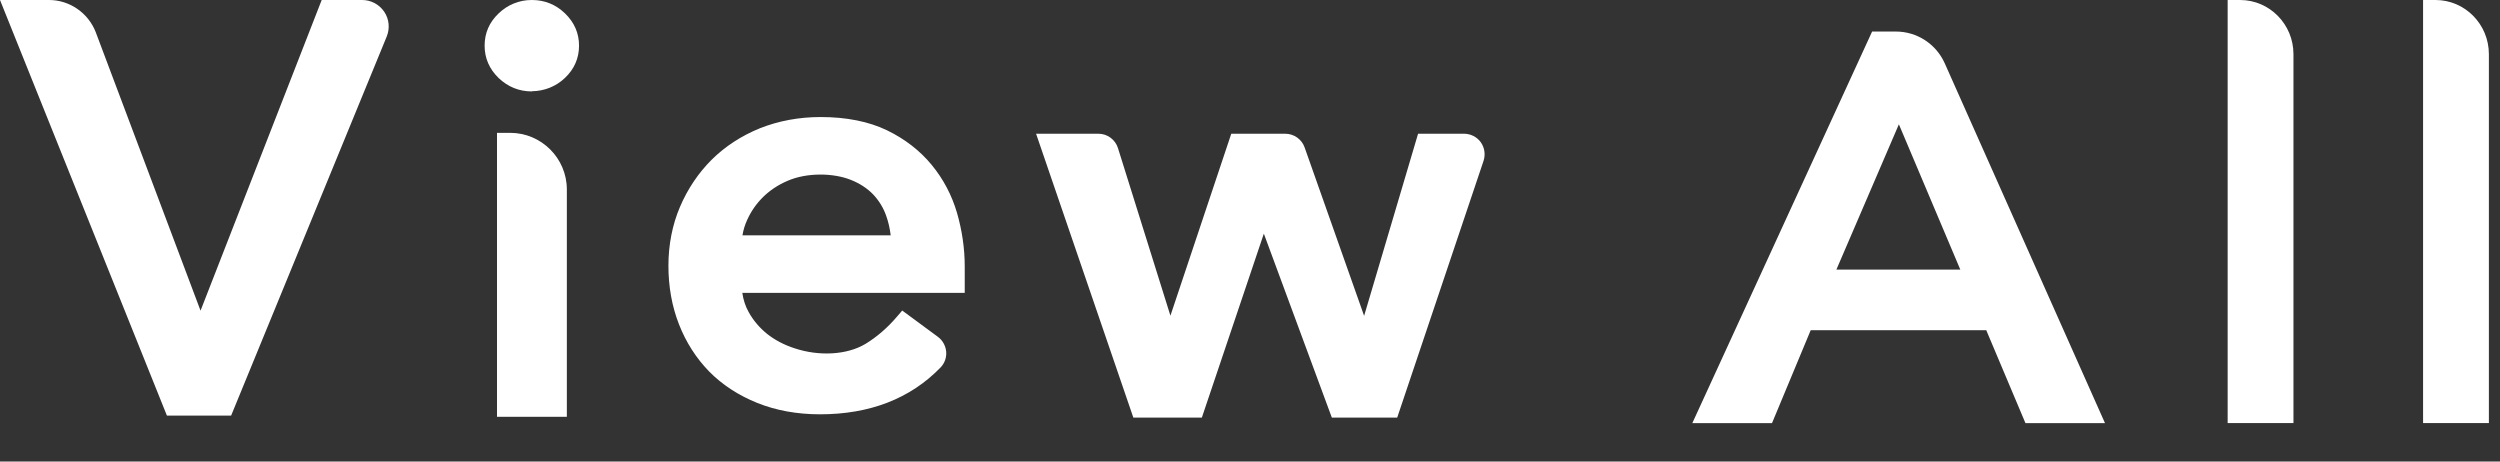 <svg width="65" height="12" viewBox="0 0 65 12" fill="none" xmlns="http://www.w3.org/2000/svg">
<rect x="0" y="0" width="65" height="12" fill="#333333" stroke="none"/>
<path d="M0.326 0.223H1.277C1.725 0.223 2.124 0.501 2.281 0.918L5.192 8.656H5.222L8.516 0.223H9.415C9.75 0.223 9.976 0.562 9.85 0.87L5.861 10.585H4.488L0.326 0.223Z" fill="white"/>
<path d="M6.009 10.806H4.34L0 0H1.277C1.812 0 2.298 0.339 2.49 0.839L5.214 8.077L8.364 0H9.415C9.646 0 9.858 0.113 9.989 0.304C10.119 0.495 10.141 0.739 10.054 0.952L6.009 10.806ZM4.64 10.362H5.713L9.646 0.786C9.676 0.708 9.667 0.621 9.624 0.552C9.576 0.482 9.502 0.443 9.415 0.443H8.664L5.37 8.876H5.066L4.984 8.733L2.072 0.995C1.951 0.665 1.629 0.443 1.277 0.443H0.652L4.64 10.362Z" fill="white"/>
<path d="M12.822 1.188C12.822 0.923 12.922 0.697 13.117 0.506C13.308 0.323 13.556 0.223 13.821 0.219C14.099 0.219 14.338 0.314 14.538 0.506C14.733 0.697 14.833 0.927 14.833 1.188C14.833 1.453 14.733 1.679 14.538 1.87C14.347 2.052 14.095 2.152 13.834 2.157C13.556 2.157 13.317 2.061 13.117 1.87C12.922 1.679 12.822 1.453 12.822 1.188ZM13.139 3.677H13.261C13.951 3.677 14.512 4.238 14.512 4.929V10.616H13.139V3.677Z" fill="white"/>
<path d="M14.733 10.836H12.922V3.454H13.265C14.077 3.454 14.738 4.115 14.738 4.927V10.836H14.733ZM13.36 10.393H14.295V4.927C14.295 4.393 13.886 3.949 13.365 3.902V10.393H13.36ZM13.83 2.377C13.495 2.377 13.208 2.259 12.965 2.029C12.722 1.794 12.6 1.512 12.6 1.186C12.6 0.86 12.722 0.578 12.965 0.348C13.195 0.126 13.499 0 13.821 0C13.821 0 13.825 0 13.83 0C14.16 0 14.451 0.117 14.69 0.348C14.933 0.582 15.055 0.865 15.055 1.186C15.055 1.512 14.933 1.794 14.69 2.025C14.46 2.246 14.155 2.368 13.834 2.372C13.834 2.372 13.83 2.377 13.83 2.377ZM13.825 0.443H13.821C13.617 0.443 13.417 0.526 13.269 0.669C13.113 0.817 13.039 0.986 13.039 1.19C13.039 1.395 13.113 1.564 13.269 1.712C13.426 1.864 13.608 1.938 13.825 1.938H13.83C14.034 1.938 14.229 1.855 14.382 1.712C14.534 1.564 14.612 1.395 14.612 1.19C14.612 0.986 14.538 0.817 14.382 0.669C14.225 0.517 14.043 0.443 13.825 0.443Z" fill="white"/>
<path d="M19.065 7.394C19.065 7.698 19.135 7.972 19.27 8.219C19.409 8.467 19.587 8.68 19.813 8.858C20.034 9.032 20.295 9.171 20.59 9.266C20.886 9.362 21.19 9.414 21.507 9.414C21.933 9.414 22.306 9.318 22.619 9.127C22.936 8.936 23.223 8.684 23.488 8.371L24.249 8.932C24.401 9.04 24.422 9.262 24.292 9.397C23.549 10.17 22.558 10.552 21.32 10.552C20.751 10.552 20.234 10.461 19.773 10.274C19.309 10.087 18.918 9.831 18.6 9.505C18.279 9.179 18.036 8.793 17.862 8.35C17.688 7.906 17.601 7.424 17.601 6.907C17.601 6.39 17.697 5.908 17.884 5.465C18.07 5.021 18.331 4.635 18.661 4.309C18.991 3.983 19.387 3.727 19.843 3.54C20.299 3.353 20.799 3.262 21.338 3.262C21.976 3.262 22.519 3.37 22.963 3.583C23.406 3.796 23.766 4.079 24.053 4.426C24.336 4.774 24.544 5.165 24.67 5.599C24.796 6.034 24.861 6.477 24.861 6.924V7.394H19.065ZM23.393 6.338C23.384 6.047 23.336 5.777 23.249 5.534C23.163 5.291 23.032 5.078 22.858 4.895C22.684 4.713 22.472 4.574 22.211 4.47C21.95 4.365 21.651 4.318 21.303 4.318C20.968 4.318 20.66 4.378 20.382 4.5C20.104 4.626 19.869 4.782 19.674 4.978C19.482 5.173 19.33 5.391 19.226 5.63C19.117 5.869 19.065 6.103 19.065 6.338H23.393Z" fill="white"/>
<path d="M21.32 10.772C20.725 10.772 20.177 10.672 19.691 10.477C19.204 10.281 18.783 10.008 18.439 9.66C18.101 9.313 17.836 8.9 17.653 8.431C17.471 7.966 17.379 7.453 17.379 6.91C17.379 6.367 17.479 5.85 17.679 5.38C17.879 4.911 18.157 4.498 18.505 4.151C18.857 3.803 19.278 3.53 19.76 3.334C20.243 3.143 20.773 3.043 21.337 3.043C22.007 3.043 22.589 3.16 23.058 3.386C23.527 3.612 23.918 3.916 24.223 4.286C24.527 4.655 24.748 5.076 24.883 5.537C25.013 5.989 25.083 6.458 25.083 6.923V7.614H19.3C19.326 7.792 19.378 7.961 19.465 8.113C19.587 8.335 19.752 8.526 19.947 8.683C20.151 8.843 20.39 8.969 20.66 9.056C21.29 9.265 22.015 9.234 22.506 8.939C22.797 8.761 23.076 8.522 23.323 8.231L23.458 8.074L24.383 8.756C24.509 8.848 24.587 8.991 24.601 9.143C24.613 9.295 24.561 9.443 24.457 9.552C23.671 10.364 22.615 10.772 21.32 10.772ZM21.337 3.486C20.829 3.486 20.356 3.573 19.925 3.747C19.5 3.921 19.126 4.164 18.817 4.468C18.509 4.772 18.266 5.137 18.088 5.554C17.914 5.967 17.823 6.423 17.823 6.91C17.823 7.396 17.905 7.857 18.066 8.27C18.227 8.683 18.461 9.048 18.757 9.352C19.056 9.656 19.426 9.895 19.856 10.069C20.29 10.242 20.786 10.329 21.32 10.329C22.489 10.329 23.436 9.964 24.131 9.239C24.153 9.217 24.153 9.191 24.153 9.174C24.149 9.147 24.136 9.121 24.114 9.104L23.514 8.665C23.271 8.926 23.006 9.143 22.728 9.313C22.38 9.521 21.968 9.63 21.503 9.63C21.164 9.63 20.834 9.578 20.516 9.473C20.199 9.369 19.917 9.221 19.674 9.026C19.426 8.835 19.226 8.596 19.074 8.322C18.918 8.044 18.839 7.727 18.839 7.388V7.171H24.635V6.923C24.635 6.497 24.574 6.071 24.453 5.659C24.335 5.254 24.14 4.89 23.875 4.564C23.61 4.242 23.271 3.981 22.858 3.782C22.454 3.586 21.937 3.486 21.337 3.486ZM23.623 6.558H18.844V6.336C18.844 6.071 18.904 5.802 19.022 5.537C19.139 5.276 19.304 5.033 19.517 4.82C19.73 4.607 19.991 4.429 20.295 4.299C20.912 4.029 21.733 4.042 22.293 4.268C22.58 4.381 22.823 4.542 23.019 4.746C23.215 4.95 23.362 5.189 23.458 5.463C23.549 5.728 23.605 6.019 23.614 6.332L23.623 6.558ZM19.304 6.119H23.158C23.136 5.937 23.097 5.767 23.041 5.611C22.967 5.398 22.849 5.211 22.702 5.055C22.55 4.898 22.359 4.772 22.133 4.681C21.676 4.494 20.981 4.481 20.473 4.703C20.221 4.811 20.004 4.959 19.83 5.133C19.656 5.307 19.521 5.506 19.426 5.719C19.365 5.85 19.326 5.984 19.304 6.119Z" fill="white"/>
<path d="M27.247 3.699H28.559C28.693 3.699 28.815 3.786 28.858 3.921L30.414 8.883H30.444L32.174 3.699H33.416C33.551 3.699 33.668 3.782 33.712 3.908L35.467 8.883H35.497L37.035 3.699H38.065C38.278 3.699 38.43 3.908 38.361 4.112L36.166 10.638H34.781L32.864 5.455H32.834L31.092 10.638H29.628L27.247 3.699Z" fill="white"/>
<path d="M36.327 10.858H34.628L32.86 6.075L31.248 10.858H29.467L26.938 3.477H28.559C28.793 3.477 28.997 3.629 29.067 3.85L30.431 8.208L32.013 3.477H33.416C33.642 3.477 33.846 3.62 33.92 3.833L35.467 8.212L36.87 3.477H38.065C38.235 3.477 38.4 3.559 38.5 3.698C38.599 3.837 38.626 4.015 38.573 4.18L36.327 10.858ZM34.932 10.415H36.006L38.148 4.041C38.161 4.002 38.148 3.972 38.135 3.959C38.126 3.946 38.1 3.92 38.061 3.92H37.196L35.658 9.103H35.337L35.254 8.955L33.503 3.981C33.49 3.946 33.455 3.92 33.416 3.92H32.334L30.601 9.099H30.279L30.201 8.942L28.645 3.985C28.633 3.946 28.598 3.92 28.559 3.92H27.559L29.788 10.415H30.935L32.682 5.232H32.995L33.077 5.375L34.932 10.415Z" fill="white"/>
<path d="M54.73 11.002H52.662L51.643 8.586H47.078L46.072 11.002H44L48.675 0.82H49.293C49.842 0.82 50.337 1.144 50.562 1.643L54.73 11.002ZM47.746 7.01H50.968L49.371 3.232L47.746 7.01Z" fill="white"/>
<path d="M59.626 11H57.919V0H58.242C59.008 0 59.63 0.631 59.63 1.408V11H59.626Z" fill="white"/>
<path d="M64.707 11H63V0H63.323C64.089 0 64.711 0.631 64.711 1.408V11H64.707Z" fill="white"/>
</svg>
